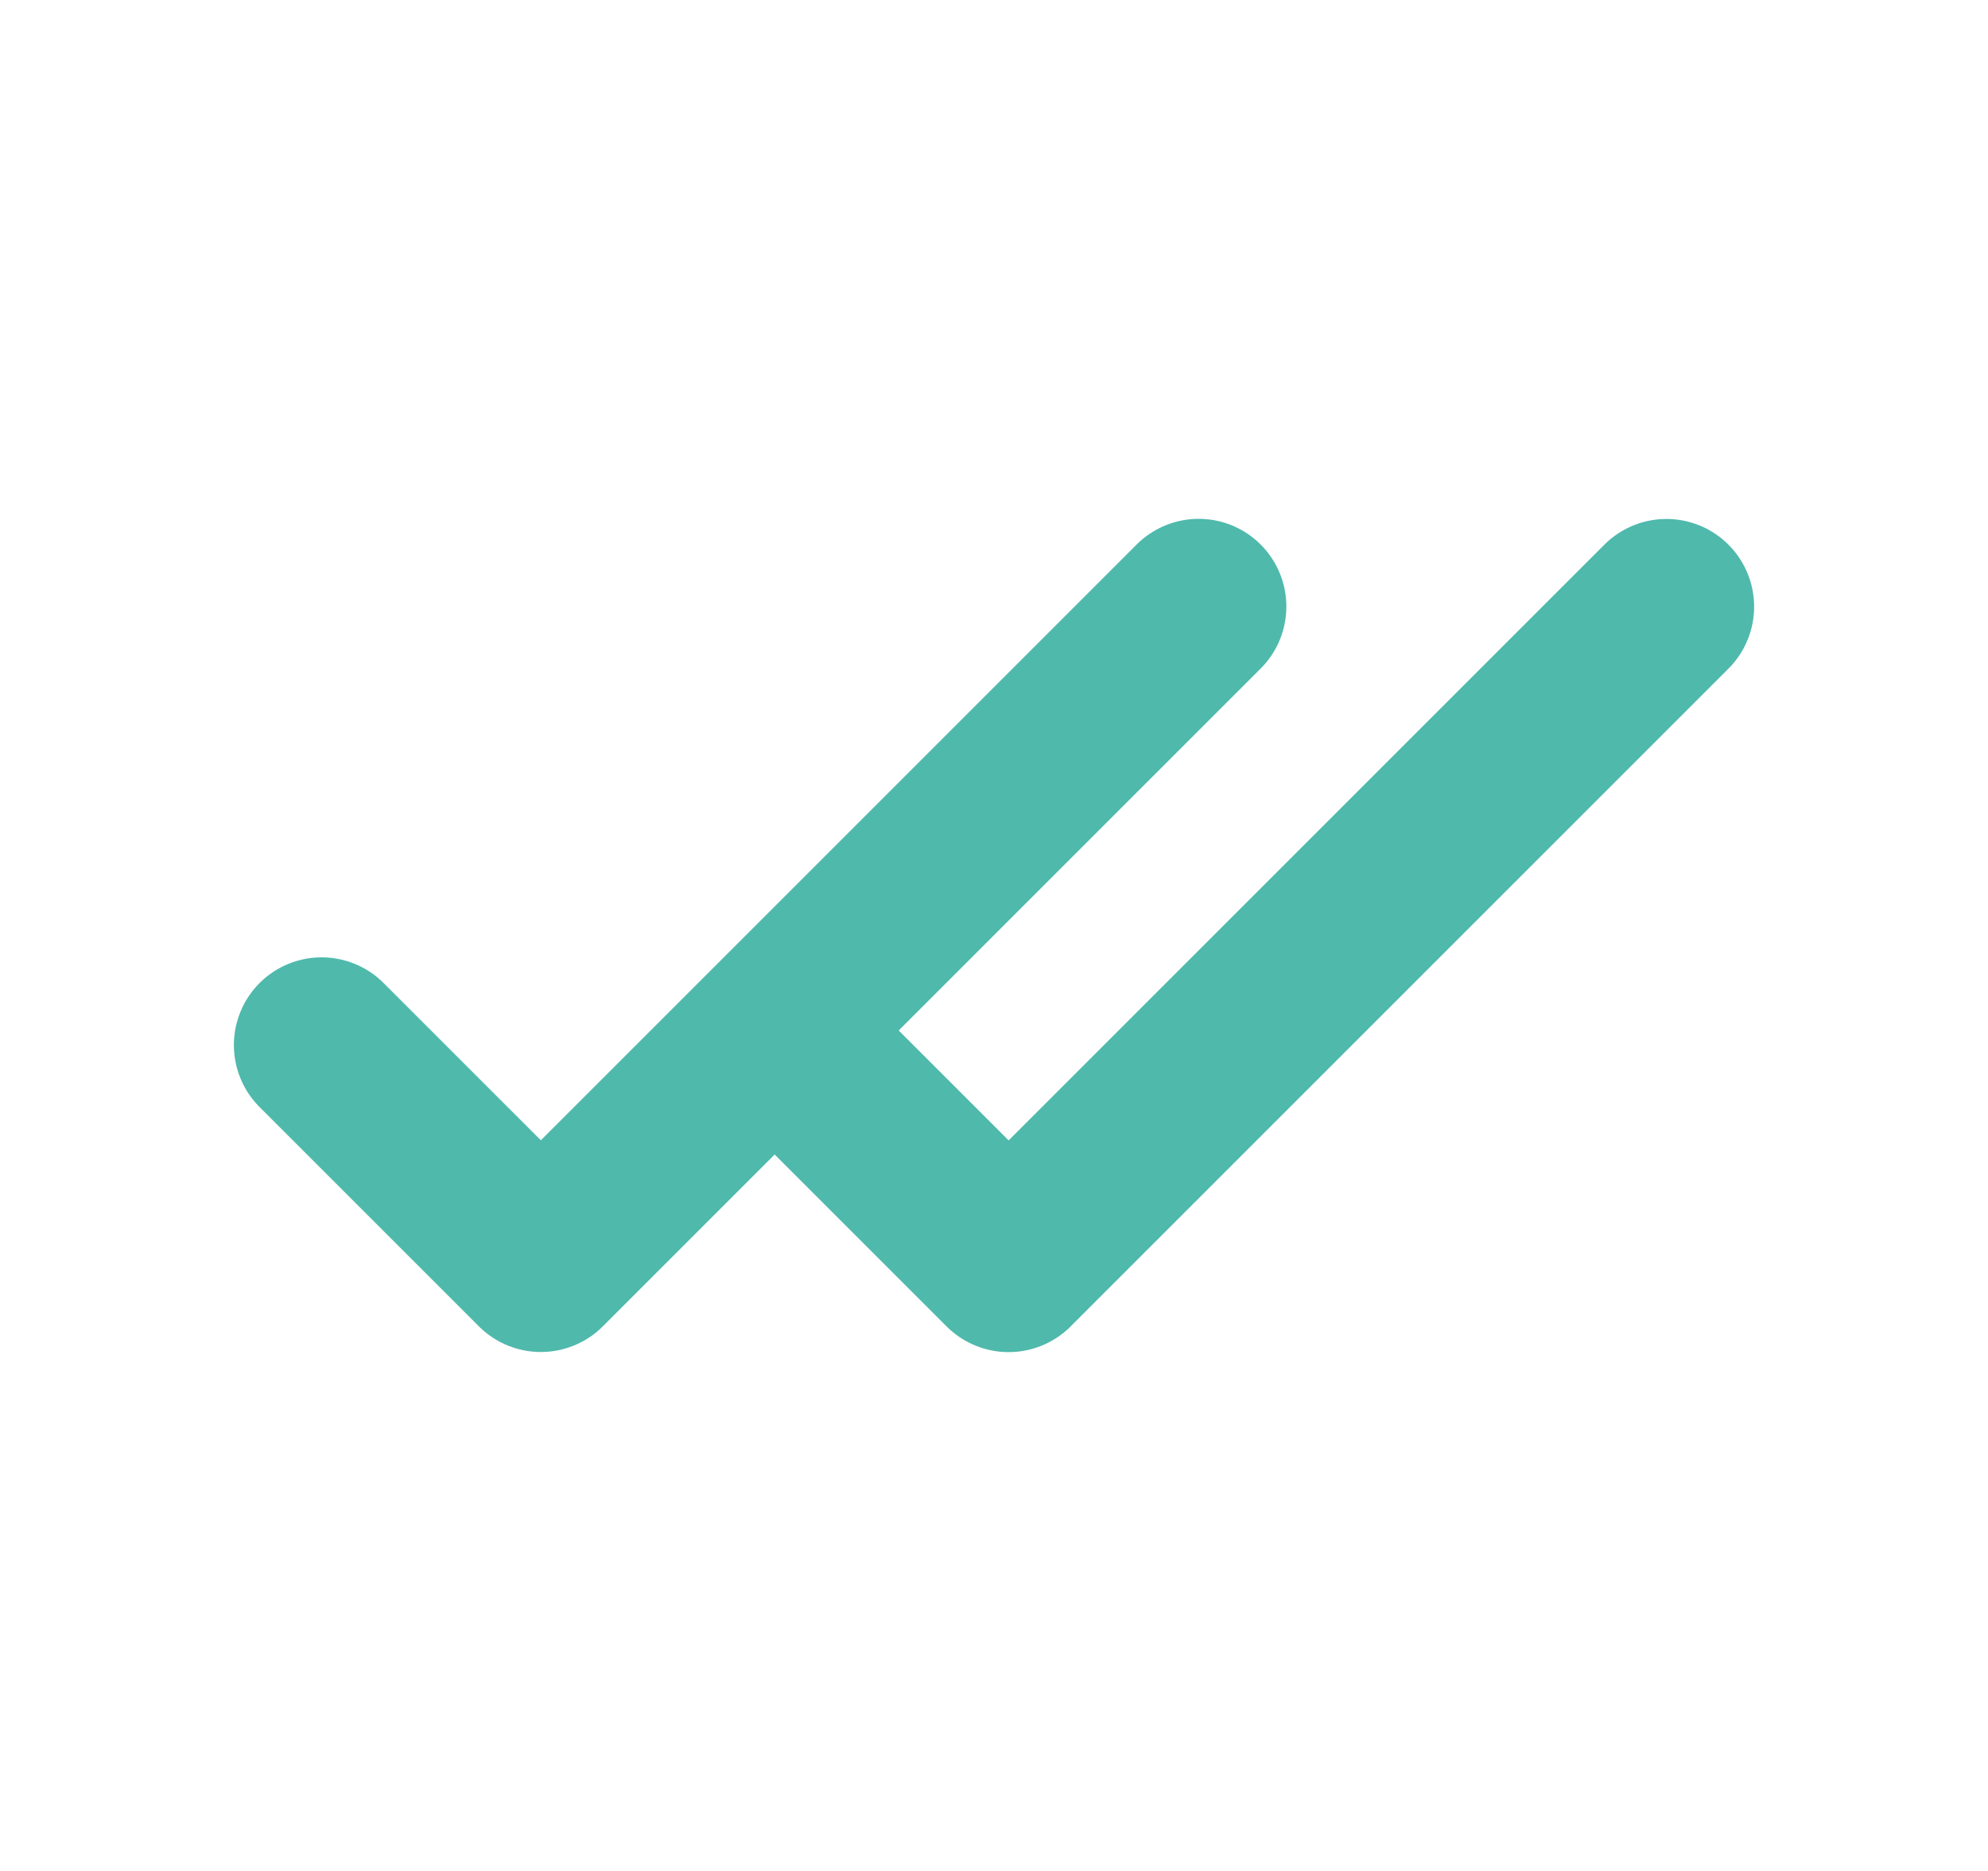 <svg width="17" height="16" viewBox="0 0 17 16" fill="none" xmlns="http://www.w3.org/2000/svg">
<path d="M2.75 8.937L4.625 10.812L10.25 5.187M6.75 8.938L8.625 10.813L14.25 5.188" stroke="#4FB9AC" stroke-width="1.5" stroke-linecap="round" stroke-linejoin="round"/>
</svg>
